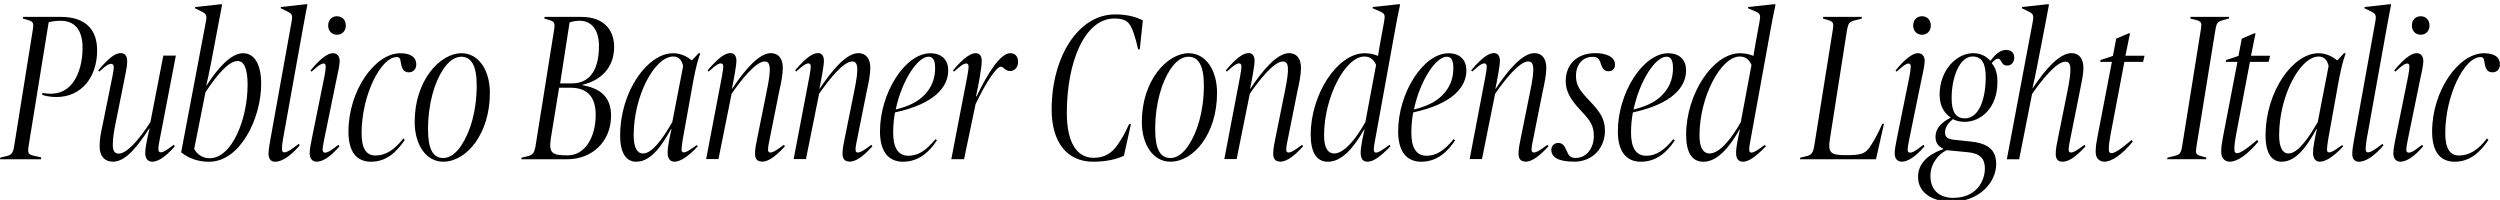 <?xml version="1.0" encoding="UTF-8"?>
<svg width="584.016" height="46.704" viewBox="0 0 584.016 46.704" version="1.1" xmlns="http://www.w3.org/2000/svg" xmlns:xlink="http://www.w3.org/1999/xlink">
 <path d="M0,9.5 l9.55,0 l0.1,0.43 l-1.68,0.38 c-1.34,0.29,-1.54,0.53,-1.3,2.21 l4.7,28.99 c0.86,0.24,1.78,0.34,2.78,0.34 c3.22,0,5.14,-2.02,5.14,-6.34 c0,-2.88,-0.67,-6.1,-2.4,-8.3 c-1.54,-1.92,-3.74,-2.83,-6.96,-2.21 l-0.1,-0.43 c0.58,-0.24,1.82,-0.53,3.36,-0.53 c5.81,0,9.5,4.61,9.5,10.9 c0,4.7,-2.54,7.82,-8.5,7.82 l-8.78,0 l-0.1,-0.38 l1.3,-0.38 c1.15,-0.34,1.3,-0.67,1.06,-2.21 l-4.37,-27.26 c-0.24,-1.54,-0.62,-2.02,-1.78,-2.3 l-1.44,-0.34 Z M26.3,8.93 c2.64,0,5.09,2.4,8.54,7.73 l0.1,0 c-0.43,-1.78,-1.01,-4.27,-1.01,-5.76 c0,-1.34,0.72,-1.97,1.63,-1.97 c1.2,0,2.88,0.86,5.28,3.6 l-0.24,0.34 l-1.2,-0.86 c-1.63,-1.2,-2.4,-1.15,-2.4,-0.14 c0,0.72,0.19,1.68,0.34,2.4 l3.74,19.44 l-2.93,0 l-3.02,-15.55 c-2.83,-4.37,-5.57,-7.34,-7.39,-7.34 c-0.96,0,-1.39,0.62,-1.39,2.06 c0,1.44,0.24,3.07,0.67,5.14 l2.02,10.03 c0.34,1.78,0.67,3.07,0.67,4.32 c0,1.34,-0.58,1.92,-1.49,1.92 c-1.1,0,-2.45,-0.67,-5.28,-4.03 l0.24,-0.29 l1.1,0.96 c1.39,1.2,2.3,1.06,2.3,0.1 c0,-0.48,-0.1,-0.96,-0.24,-1.78 l-2.3,-11.38 c-0.53,-2.5,-0.77,-3.65,-0.77,-5.42 c0,-2.21,1.2,-3.5,3.02,-3.5 Z M48.91,8.93 c7.1,0,12.1,9.98,12.1,18.19 c0,4.66,-1.63,7.15,-4.22,7.15 c-2.83,0,-5.9,-3.46,-8.5,-7.49 l-0.1,0 c0.43,1.82,0.58,2.5,1.01,4.7 l1.58,8.3 c0.43,2.35,1.1,5.81,1.1,5.81 l-0.14,0.14 l-6.14,-0.67 l-0.05,-0.29 l1.58,-0.77 c1.06,-0.53,1.25,-0.86,0.96,-2.4 l-5.76,-30.43 l0,-0.05 c1.73,-1.44,4.03,-2.21,6.58,-2.21 Z M48.96,9.74 c-1.58,0,-2.88,0.86,-3.6,2.16 l2.64,13.25 c2.64,3.98,5.38,7.3,7.54,7.3 c1.44,0,2.3,-1.73,2.3,-5.57 c0,-7.92,-3.6,-17.14,-8.88,-17.14 Z M71.81,45.6 l-0.14,0.14 l-6.05,-0.67 l-0.05,-0.29 l1.58,-0.77 c1.06,-0.53,1.25,-0.86,0.96,-2.4 l-4.9,-27.22 c-0.24,-1.3,-0.48,-2.74,-0.48,-3.65 c0,-0.96,0.43,-1.82,1.54,-1.82 c1.58,0,3.6,1.3,5.76,3.84 l-0.24,0.34 l-1.1,-0.82 c-2.21,-1.63,-2.83,-1.39,-2.83,-0.34 c0,0.62,0.14,1.63,0.24,2.21 l4.61,25.63 c0.58,3.31,1.1,5.81,1.1,5.81 Z M78.72,42.91 c-1.15,0,-2.06,-0.82,-2.06,-2.16 c0,-1.34,0.91,-2.16,2.06,-2.16 c1.15,0,2.06,0.82,2.06,2.16 c0,1.34,-0.91,2.16,-2.06,2.16 Z M74.02,8.93 c1.3,0,3.17,1.1,5.28,3.6 l-0.24,0.34 l-1.15,-0.86 c-1.78,-1.34,-2.54,-1.15,-2.54,-0.29 c0,0.67,0.19,1.49,0.38,2.5 l2.74,13.39 c0.43,2.02,0.86,3.84,0.86,4.85 c0,1.15,-0.62,1.82,-1.58,1.82 c-0.91,0,-2.5,-0.72,-5.23,-4.03 l0.24,-0.29 l1.1,0.96 c1.58,1.34,2.21,1.1,2.21,0.24 c0,-0.53,-0.1,-1.2,-0.29,-2.26 l-2.93,-14.45 c-0.29,-1.44,-0.53,-2.69,-0.53,-3.6 c0,-1.06,0.53,-1.92,1.68,-1.92 Z M86.74,8.93 c3.41,0,5.86,2.16,7.82,5.09 l-0.34,0.34 c-2.06,-2.64,-4.08,-3.98,-6.53,-3.98 c-2.16,0,-3.22,1.68,-3.22,5.23 c0,8.78,4.46,17.76,8.21,17.76 c0.72,0,0.82,-0.38,0.96,-1.3 c0.24,-1.49,0.67,-2.26,1.87,-2.26 c0.96,0,1.73,0.67,1.73,1.82 c0,1.82,-1.44,2.64,-3.74,2.64 c-5.9,0,-12.1,-8.74,-12.1,-18.29 c0,-4.8,1.92,-7.06,5.33,-7.06 Z M107.81,34.27 c-5.04,0,-10.94,-6.38,-10.94,-16.03 c0,-5.33,2.64,-9.31,6.67,-9.31 c5.42,0,10.9,6.48,10.9,16.08 c0,5.33,-2.64,9.26,-6.62,9.26 Z M103.54,9.79 c-2.35,0,-3.55,2.06,-3.55,6.62 c0,6.14,1.54,11.09,3.55,14.11 c1.25,1.87,2.69,2.93,4.22,2.93 c2.35,0,3.6,-2.11,3.6,-6.67 c0,-6.14,-1.54,-10.94,-3.6,-14.06 c-1.25,-1.87,-2.69,-2.93,-4.22,-2.93 Z M121.78,9.5 l10.7,0 c5.9,0,10.27,4.18,10.27,10.18 c0,4.32,-2.45,6.38,-6.62,7.1 l0,0.14 c3.94,0.91,7.34,3.74,7.34,8.83 c0,3.36,-1.82,7.01,-7.73,7.01 l-8.5,0 l-0.1,-0.38 l1.25,-0.38 c1.1,-0.34,1.3,-0.67,1.06,-2.21 l-4.37,-27.36 c-0.29,-1.44,-0.58,-1.92,-1.78,-2.21 l-1.44,-0.34 Z M130.85,27.22 l2.21,14.26 c0.82,0.24,1.63,0.38,2.3,0.38 c3.02,0,4.56,-2.35,4.56,-5.9 c0,-5.09,-1.78,-8.74,-6.38,-8.74 Z M132.58,10.42 c-3.5,0,-4.46,0.38,-3.89,4.03 l1.92,11.76 l2.69,0 c4.13,0,5.86,-2.4,5.86,-6.34 c0,-5.14,-2.45,-9.46,-6.58,-9.46 Z M148.66,8.93 c3.65,0,6.24,4.32,8.11,7.63 l0.1,0 c-0.43,-1.87,-0.91,-4.08,-0.91,-5.57 c0,-1.34,0.62,-2.06,1.58,-2.06 c1.25,0,3.07,1.01,5.47,3.6 l-0.24,0.29 l-1.1,-0.77 c-1.68,-1.2,-2.45,-1.2,-2.45,-0.34 c0,0.58,0.14,1.58,0.29,2.5 l2.26,12.58 c1.01,5.71,1.82,7.39,1.82,7.39 l-0.34,0.14 l-1.58,-1.68 l-0.14,0 c-1.01,0.86,-2.5,1.63,-4.32,1.63 c-5.81,0,-12.34,-8.74,-12.34,-19.25 c0,-4.13,1.44,-6.1,3.79,-6.1 Z M150.19,10.85 c-1.3,0,-2.16,1.34,-2.16,4.27 c0,9.12,4.85,18.38,9.26,18.38 c1.3,0,1.97,-0.86,2.3,-2.21 l-2.54,-13.1 c-2.21,-3.84,-4.66,-7.34,-6.86,-7.34 Z M177.94,8.93 c1.2,0,2.78,0.67,5.42,3.6 l-0.24,0.34 l-1.2,-0.86 c-1.82,-1.3,-2.5,-1.1,-2.5,-0.29 c0,0.72,0.24,1.82,0.38,2.5 l2.16,10.8 c0.53,2.4,0.91,4.27,0.91,5.86 c0,2.06,-0.96,3.41,-2.78,3.41 c-2.69,0,-5.95,-3.65,-9.07,-8.35 l-0.05,0 c0.48,2.35,1.06,5.42,1.06,6.58 c0,1.3,-0.67,1.78,-1.39,1.78 c-1.06,0,-2.59,-0.77,-5.33,-4.03 l0.24,-0.29 l1.1,0.96 c1.68,1.44,2.3,1.01,2.3,0.29 c0,-0.62,-0.1,-1.2,-0.29,-2.3 l-3.7,-19.39 l2.88,0 l3.07,15.26 c2.3,3.31,5.66,7.54,7.73,7.54 c1.39,0,1.58,-1.58,0.48,-6.91 l-2.21,-10.94 c-0.29,-1.34,-0.53,-2.64,-0.53,-3.7 c0,-1.3,0.62,-1.82,1.54,-1.82 Z M198.38,8.93 c1.2,0,2.78,0.67,5.42,3.6 l-0.24,0.34 l-1.2,-0.86 c-1.82,-1.3,-2.5,-1.1,-2.5,-0.29 c0,0.72,0.24,1.82,0.38,2.5 l2.16,10.8 c0.53,2.4,0.91,4.27,0.91,5.86 c0,2.06,-0.96,3.41,-2.78,3.41 c-2.69,0,-5.95,-3.65,-9.07,-8.35 l-0.05,0 c0.48,2.35,1.06,5.42,1.06,6.58 c0,1.3,-0.67,1.78,-1.39,1.78 c-1.06,0,-2.59,-0.77,-5.33,-4.03 l0.24,-0.29 l1.1,0.96 c1.68,1.44,2.3,1.01,2.3,0.29 c0,-0.62,-0.1,-1.2,-0.29,-2.3 l-3.7,-19.39 l2.88,0 l3.07,15.26 c2.3,3.31,5.66,7.54,7.73,7.54 c1.39,0,1.58,-1.58,0.48,-6.91 l-2.21,-10.94 c-0.29,-1.34,-0.53,-2.64,-0.53,-3.7 c0,-1.3,0.62,-1.82,1.54,-1.82 Z M211.01,8.93 c3.74,0,6.19,2.45,7.87,4.99 l-0.34,0.29 c-2.16,-2.64,-4.03,-3.89,-6.34,-3.89 c-2.54,0,-3.55,2.11,-3.55,5.42 c0,1.58,0.14,3.17,0.43,4.7 c9.12,1.97,12.43,5.86,12.43,9.84 c0,2.26,-1.34,3.98,-4.18,3.98 c-5.86,0,-11.76,-9.22,-11.76,-18.24 c0,-4.42,1.73,-7.1,5.42,-7.1 Z M216.91,33.46 c1.06,0,1.54,-0.82,1.54,-2.69 c0,-1.82,-0.48,-3.94,-2.06,-5.76 c-1.39,-1.63,-3.31,-2.93,-7.15,-3.89 c1.44,6.82,5.14,12.34,7.68,12.34 Z M229.34,32.5 c0,1.3,-0.67,1.78,-1.39,1.78 c-1.06,0,-2.59,-0.77,-5.33,-4.03 l0.24,-0.29 l1.1,0.96 c1.68,1.44,2.3,1.01,2.3,0.29 c0,-0.62,-0.1,-1.2,-0.29,-2.3 l-3.74,-19.39 l2.98,0 l2.69,12.86 c2.59,5.42,4.94,8.74,5.9,8.74 c0.72,0,0.96,-1.01,2.16,-1.01 c1.1,0,1.87,0.91,1.87,2.11 c0,1.3,-0.67,2.06,-1.82,2.06 c-2.4,0,-5.42,-4.99,-7.87,-10.08 l-0.14,0 c0.53,2.5,1.34,6.43,1.34,8.3 Z M255.36,8.93 c3.31,0,5.71,0.67,7.2,1.39 l1.63,7.39 l-0.43,0 c-1.01,-2.26,-1.54,-3.12,-2.59,-4.7 c-1.3,-1.97,-3.07,-3.17,-5.66,-3.17 c-3.94,0,-6.29,3.5,-6.29,10.51 c0,11.9,4.18,22.03,11.09,22.03 c2.69,0,3.65,-0.77,4.56,-3.5 c0.43,-1.3,0.67,-2.21,1.01,-3.7 l0.38,0 l0.72,6.77 c-1.34,0.67,-3.36,1.39,-6.48,1.39 c-8.64,0,-14.83,-9.98,-14.83,-22.22 c0,-7.58,3.55,-12.19,9.7,-12.19 Z M277.68,34.27 c-5.04,0,-10.94,-6.38,-10.94,-16.03 c0,-5.33,2.64,-9.31,6.67,-9.31 c5.42,0,10.9,6.48,10.9,16.08 c0,5.33,-2.64,9.26,-6.62,9.26 Z M273.41,9.79 c-2.35,0,-3.55,2.06,-3.55,6.62 c0,6.14,1.54,11.09,3.55,14.11 c1.25,1.87,2.69,2.93,4.22,2.93 c2.35,0,3.6,-2.11,3.6,-6.67 c0,-6.14,-1.54,-10.94,-3.6,-14.06 c-1.25,-1.87,-2.69,-2.93,-4.22,-2.93 Z M298.99,8.93 c1.2,0,2.78,0.67,5.42,3.6 l-0.24,0.34 l-1.2,-0.86 c-1.82,-1.3,-2.5,-1.1,-2.5,-0.29 c0,0.72,0.24,1.82,0.38,2.5 l2.16,10.8 c0.53,2.4,0.91,4.27,0.91,5.86 c0,2.06,-0.96,3.41,-2.78,3.41 c-2.69,0,-5.95,-3.65,-9.07,-8.35 l-0.05,0 c0.48,2.35,1.06,5.42,1.06,6.58 c0,1.3,-0.67,1.78,-1.39,1.78 c-1.06,0,-2.59,-0.77,-5.33,-4.03 l0.24,-0.29 l1.1,0.96 c1.68,1.44,2.3,1.01,2.3,0.29 c0,-0.62,-0.1,-1.2,-0.29,-2.3 l-3.7,-19.39 l2.88,0 l3.07,15.26 c2.3,3.31,5.66,7.54,7.73,7.54 c1.39,0,1.58,-1.58,0.48,-6.91 l-2.21,-10.94 c-0.29,-1.34,-0.53,-2.64,-0.53,-3.7 c0,-1.3,0.62,-1.82,1.54,-1.82 Z M325.92,39.79 c0.53,3.02,1.15,5.81,1.15,5.81 l-0.14,0.14 l-6.24,-0.67 l-0.05,-0.29 l1.78,-0.77 c1.1,-0.48,1.2,-0.86,0.91,-2.4 l-0.82,-4.46 c-0.34,-1.78,-0.58,-3.46,-0.58,-3.46 l-0.14,0 c-0.86,0.34,-1.73,0.58,-3.02,0.58 c-6.34,0,-12.58,-9.6,-12.58,-19.01 c0,-4.22,1.39,-6.34,4.03,-6.34 c3.31,0,6.14,3.46,8.45,7.54 l0.1,0 c-0.38,-1.63,-0.91,-3.98,-0.91,-5.47 c0,-1.34,0.53,-2.06,1.58,-2.06 c1.25,0,2.78,0.91,5.38,3.6 l-0.24,0.34 l-1.15,-0.82 c-1.87,-1.34,-2.5,-1.25,-2.5,-0.24 c0,0.58,0.14,1.39,0.34,2.4 Z M311.66,10.85 c-1.39,0,-2.35,1.2,-2.35,4.22 c0,8.98,4.99,18.43,9.41,18.43 c1.3,0,2.16,-0.67,2.74,-1.97 l-2.5,-13.34 c-2.21,-3.98,-4.99,-7.34,-7.3,-7.34 Z M332.06,8.93 c3.74,0,6.19,2.45,7.87,4.99 l-0.34,0.29 c-2.16,-2.64,-4.03,-3.89,-6.34,-3.89 c-2.54,0,-3.55,2.11,-3.55,5.42 c0,1.58,0.14,3.17,0.43,4.7 c9.12,1.97,12.43,5.86,12.43,9.84 c0,2.26,-1.34,3.98,-4.18,3.98 c-5.86,0,-11.76,-9.22,-11.76,-18.24 c0,-4.42,1.73,-7.1,5.42,-7.1 Z M337.97,33.46 c1.06,0,1.54,-0.82,1.54,-2.69 c0,-1.82,-0.48,-3.94,-2.06,-5.76 c-1.39,-1.63,-3.31,-2.93,-7.15,-3.89 c1.44,6.82,5.14,12.34,7.68,12.34 Z M356.3,8.93 c1.2,0,2.78,0.67,5.42,3.6 l-0.24,0.34 l-1.2,-0.86 c-1.82,-1.3,-2.5,-1.1,-2.5,-0.29 c0,0.72,0.24,1.82,0.38,2.5 l2.16,10.8 c0.53,2.4,0.91,4.27,0.91,5.86 c0,2.06,-0.96,3.41,-2.78,3.41 c-2.69,0,-5.95,-3.65,-9.07,-8.35 l-0.05,0 c0.48,2.35,1.06,5.42,1.06,6.58 c0,1.3,-0.67,1.78,-1.39,1.78 c-1.06,0,-2.59,-0.77,-5.33,-4.03 l0.24,-0.29 l1.1,0.96 c1.68,1.44,2.3,1.01,2.3,0.29 c0,-0.62,-0.1,-1.2,-0.29,-2.3 l-3.7,-19.39 l2.88,0 l3.07,15.26 c2.3,3.31,5.66,7.54,7.73,7.54 c1.39,0,1.58,-1.58,0.48,-6.91 l-2.21,-10.94 c-0.29,-1.34,-0.53,-2.64,-0.53,-3.7 c0,-1.3,0.62,-1.82,1.54,-1.82 Z M367.73,8.93 c4.37,0,7.2,3.26,7.2,7.25 c0,2.74,-1.2,4.46,-3.46,6.82 c-2.59,2.69,-3.31,3.89,-3.31,6 c0,2.64,1.58,4.42,3.84,4.42 c1.1,0,1.58,-0.34,1.97,-1.63 c0.38,-1.25,0.91,-1.73,1.82,-1.73 c0.96,0,1.49,0.67,1.49,1.54 c0,1.92,-2.26,2.69,-4.56,2.69 c-4.42,0,-6.96,-2.69,-6.96,-6.53 c0,-2.3,1.01,-4.22,3.55,-6.91 c2.3,-2.4,3.02,-3.6,3.02,-5.95 c0,-2.64,-1.58,-5.09,-4.22,-5.09 c-1.25,0,-1.63,0.48,-2.11,1.63 c-0.58,1.34,-1.01,1.87,-2.02,1.87 c-0.86,0,-1.58,-0.67,-1.58,-1.63 c0,-1.73,1.68,-2.74,5.33,-2.74 Z M383.38,8.93 c3.74,0,6.19,2.45,7.87,4.99 l-0.34,0.29 c-2.16,-2.64,-4.03,-3.89,-6.34,-3.89 c-2.54,0,-3.55,2.11,-3.55,5.42 c0,1.58,0.14,3.17,0.43,4.7 c9.12,1.97,12.43,5.86,12.43,9.84 c0,2.26,-1.34,3.98,-4.18,3.98 c-5.86,0,-11.76,-9.22,-11.76,-18.24 c0,-4.42,1.73,-7.1,5.42,-7.1 Z M389.28,33.46 c1.06,0,1.54,-0.82,1.54,-2.69 c0,-1.82,-0.48,-3.94,-2.06,-5.76 c-1.39,-1.63,-3.31,-2.93,-7.15,-3.89 c1.44,6.82,5.14,12.34,7.68,12.34 Z M413.62,39.79 c0.53,3.02,1.15,5.81,1.15,5.81 l-0.14,0.14 l-6.24,-0.67 l-0.05,-0.29 l1.78,-0.77 c1.1,-0.48,1.2,-0.86,0.91,-2.4 l-0.82,-4.46 c-0.34,-1.78,-0.58,-3.46,-0.58,-3.46 l-0.14,0 c-0.86,0.34,-1.73,0.58,-3.02,0.58 c-6.34,0,-12.58,-9.6,-12.58,-19.01 c0,-4.22,1.39,-6.34,4.03,-6.34 c3.31,0,6.14,3.46,8.45,7.54 l0.1,0 c-0.38,-1.63,-0.91,-3.98,-0.91,-5.47 c0,-1.34,0.53,-2.06,1.58,-2.06 c1.25,0,2.78,0.91,5.38,3.6 l-0.24,0.34 l-1.15,-0.82 c-1.87,-1.34,-2.5,-1.25,-2.5,-0.24 c0,0.58,0.14,1.39,0.34,2.4 Z M399.36,10.85 c-1.39,0,-2.35,1.2,-2.35,4.22 c0,8.98,4.99,18.43,9.41,18.43 c1.3,0,2.16,-0.67,2.74,-1.97 l-2.5,-13.34 c-2.21,-3.98,-4.99,-7.34,-7.3,-7.34 Z M420.48,9.5 l17.76,0 l1.87,8.3 l-0.38,0 c-1.1,-2.4,-1.58,-3.31,-2.59,-4.94 c-1.34,-2.21,-2.45,-2.4,-6.1,-2.4 c-3.41,0,-4.08,0.58,-3.55,3.84 l3.98,25.39 c0.29,1.49,0.48,1.92,1.82,2.26 l1.58,0.38 l0.1,0.43 l-9.07,0 l-0.05,-0.38 l1.25,-0.38 c1.15,-0.34,1.3,-0.67,1.06,-2.21 l-4.37,-27.36 c-0.29,-1.44,-0.62,-1.92,-1.78,-2.21 l-1.44,-0.34 Z M448.99,42.91 c-1.15,0,-2.06,-0.82,-2.06,-2.16 c0,-1.34,0.91,-2.16,2.06,-2.16 c1.15,0,2.06,0.82,2.06,2.16 c0,1.34,-0.91,2.16,-2.06,2.16 Z M444.29,8.93 c1.3,0,3.17,1.1,5.28,3.6 l-0.24,0.34 l-1.15,-0.86 c-1.78,-1.34,-2.54,-1.15,-2.54,-0.29 c0,0.67,0.19,1.49,0.38,2.5 l2.74,13.39 c0.43,2.02,0.86,3.84,0.86,4.85 c0,1.15,-0.62,1.82,-1.58,1.82 c-0.91,0,-2.5,-0.72,-5.23,-4.03 l0.24,-0.29 l1.1,0.96 c1.58,1.34,2.21,1.1,2.21,0.24 c0,-0.53,-0.1,-1.2,-0.29,-2.26 l-2.93,-14.45 c-0.29,-1.44,-0.53,-2.69,-0.53,-3.6 c0,-1.06,0.53,-1.92,1.68,-1.92 Z M455.86,-0.43 c6.38,0,10.46,4.42,10.46,8.83 c0,3.22,-1.82,4.8,-5.86,5.23 l-3.98,0.43 c-1.49,0.14,-2.11,0.62,-2.11,1.73 c0,1.25,0.91,2.35,1.82,3.07 c0.77,-0.38,1.78,-0.62,2.74,-0.62 c3.84,0,7.68,3.26,7.68,9.26 c0,2.02,-0.38,3.26,-1.3,4.42 l0,0.1 c0.91,0.96,1.63,1.44,2.16,0.38 c0.34,-0.67,0.67,-1.01,1.44,-1.01 c0.91,0,1.63,0.72,1.63,1.87 c0,1.3,-0.91,1.78,-1.92,1.78 c-1.54,0,-2.69,-1.3,-3.65,-2.54 c-1.06,1.15,-2.35,1.78,-4.08,1.78 c-3.65,0,-7.78,-3.79,-7.78,-9.7 c0,-2.35,0.91,-4.22,2.54,-5.28 l0,-0.1 c-2.11,-1.1,-3.5,-2.45,-3.5,-4.46 c0,-1.44,0.67,-2.26,1.82,-2.78 l0,-0.1 c-3.94,-1.34,-5.9,-3.6,-5.9,-6.48 c0,-3.98,3.79,-5.81,7.78,-5.81 Z M458.98,19.06 c-2.11,0,-3.07,1.54,-3.07,4.7 c0,5.04,1.92,9.74,4.9,9.74 c2.21,0,3.07,-1.68,3.07,-4.8 c0,-4.85,-1.44,-9.65,-4.9,-9.65 Z M456.34,0.48 c-3.55,0,-5.38,2.06,-5.38,5.14 c0,2.93,1.97,5.14,3.79,6 l4.99,-0.48 c2.88,-0.29,3.94,-1.54,3.94,-3.79 c0,-3.02,-2.06,-6.86,-7.34,-6.86 Z M477.55,39.79 c0.43,2.35,1.1,5.81,1.1,5.81 l-0.14,0.14 l-6.14,-0.67 l-0.05,-0.29 l1.58,-0.77 c1.06,-0.53,1.25,-0.86,0.96,-2.4 l-6.05,-32.11 l2.88,0 l3.02,15.26 c2.3,3.31,5.71,7.54,7.78,7.54 c1.39,0,1.54,-1.58,0.48,-6.91 l-2.21,-10.94 c-0.29,-1.39,-0.53,-2.64,-0.53,-3.7 c0,-1.3,0.62,-1.82,1.58,-1.82 c1.15,0,2.74,0.67,5.38,3.6 l-0.24,0.34 l-1.2,-0.86 c-1.82,-1.3,-2.5,-1.1,-2.5,-0.29 c0,0.72,0.24,1.82,0.38,2.5 l2.16,10.8 c0.48,2.4,0.91,4.27,0.91,5.86 c0,2.06,-0.96,3.41,-2.78,3.41 c-2.69,0,-5.95,-3.5,-9.07,-8.21 l-0.05,0 c0.38,1.58,0.67,3.02,1.15,5.47 Z M491.57,8.93 c1.73,0,4.13,1.63,6.67,4.7 l-0.29,0.38 l-0.86,-0.72 c-3.6,-3.02,-4.46,-2.74,-4.46,-1.44 c0,1.06,0.19,2.16,0.38,3.26 l3.26,17.14 l4.37,0 l0.34,1.44 l-4.46,0 l1.06,5.23 l-0.29,0 l-2.93,-1.25 l-0.77,-4.03 l-2.88,-0.96 l-0.1,-0.43 l2.74,0 l-3.36,-17.47 c-0.24,-1.25,-0.43,-2.3,-0.43,-3.55 c0,-1.44,0.82,-2.3,2.02,-2.3 Z M509.76,12.53 c-0.29,-1.68,-0.53,-1.97,-1.97,-2.3 l-1.44,-0.34 l-0.1,-0.38 l9.12,0 l0.05,0.38 l-1.2,0.34 c-1.34,0.38,-1.34,0.67,-1.1,2.3 l4.42,27.26 c0.29,1.68,0.58,1.87,1.78,2.21 l1.34,0.38 l0.1,0.38 l-9.02,0 l-0.1,-0.38 l1.15,-0.29 c1.58,-0.38,1.58,-0.72,1.34,-2.3 Z M520.9,8.93 c1.73,0,4.13,1.63,6.67,4.7 l-0.29,0.38 l-0.86,-0.72 c-3.6,-3.02,-4.46,-2.74,-4.46,-1.44 c0,1.06,0.19,2.16,0.38,3.26 l3.26,17.14 l4.37,0 l0.34,1.44 l-4.46,0 l1.06,5.23 l-0.29,0 l-2.93,-1.25 l-0.77,-4.03 l-2.88,-0.96 l-0.1,-0.43 l2.74,0 l-3.36,-17.47 c-0.24,-1.25,-0.43,-2.3,-0.43,-3.55 c0,-1.44,0.82,-2.3,2.02,-2.3 Z M533.04,8.93 c3.65,0,6.24,4.32,8.11,7.63 l0.1,0 c-0.43,-1.87,-0.91,-4.08,-0.91,-5.57 c0,-1.34,0.62,-2.06,1.58,-2.06 c1.25,0,3.07,1.01,5.47,3.6 l-0.24,0.29 l-1.1,-0.77 c-1.68,-1.2,-2.45,-1.2,-2.45,-0.34 c0,0.58,0.14,1.58,0.29,2.5 l2.26,12.58 c1.01,5.71,1.82,7.39,1.82,7.39 l-0.34,0.14 l-1.58,-1.68 l-0.14,0 c-1.01,0.86,-2.5,1.63,-4.32,1.63 c-5.81,0,-12.34,-8.74,-12.34,-19.25 c0,-4.13,1.44,-6.1,3.79,-6.1 Z M534.58,10.85 c-1.3,0,-2.16,1.34,-2.16,4.27 c0,9.12,4.85,18.38,9.26,18.38 c1.3,0,1.97,-0.86,2.3,-2.21 l-2.54,-13.1 c-2.21,-3.84,-4.66,-7.34,-6.86,-7.34 Z M558.58,45.6 l-0.14,0.14 l-6.05,-0.67 l-0.05,-0.29 l1.58,-0.77 c1.06,-0.53,1.25,-0.86,0.96,-2.4 l-4.9,-27.22 c-0.24,-1.3,-0.48,-2.74,-0.48,-3.65 c0,-0.96,0.43,-1.82,1.54,-1.82 c1.58,0,3.6,1.3,5.76,3.84 l-0.24,0.34 l-1.1,-0.82 c-2.21,-1.63,-2.83,-1.39,-2.83,-0.34 c0,0.62,0.14,1.63,0.24,2.21 l4.61,25.63 c0.58,3.31,1.1,5.81,1.1,5.81 Z M565.49,42.91 c-1.15,0,-2.06,-0.82,-2.06,-2.16 c0,-1.34,0.91,-2.16,2.06,-2.16 c1.15,0,2.06,0.82,2.06,2.16 c0,1.34,-0.91,2.16,-2.06,2.16 Z M560.78,8.93 c1.3,0,3.17,1.1,5.28,3.6 l-0.24,0.34 l-1.15,-0.86 c-1.78,-1.34,-2.54,-1.15,-2.54,-0.29 c0,0.67,0.19,1.49,0.38,2.5 l2.74,13.39 c0.43,2.02,0.86,3.84,0.86,4.85 c0,1.15,-0.62,1.82,-1.58,1.82 c-0.91,0,-2.5,-0.72,-5.23,-4.03 l0.24,-0.29 l1.1,0.96 c1.58,1.34,2.21,1.1,2.21,0.24 c0,-0.53,-0.1,-1.2,-0.29,-2.26 l-2.93,-14.45 c-0.29,-1.44,-0.53,-2.69,-0.53,-3.6 c0,-1.06,0.53,-1.92,1.68,-1.92 Z M573.5,8.93 c3.41,0,5.86,2.16,7.82,5.09 l-0.34,0.34 c-2.06,-2.64,-4.08,-3.98,-6.53,-3.98 c-2.16,0,-3.22,1.68,-3.22,5.23 c0,8.78,4.46,17.76,8.21,17.76 c0.72,0,0.82,-0.38,0.96,-1.3 c0.24,-1.49,0.67,-2.26,1.87,-2.26 c0.96,0,1.73,0.67,1.73,1.82 c0,1.82,-1.44,2.64,-3.74,2.64 c-5.9,0,-12.1,-8.74,-12.1,-18.29 c0,-4.8,1.92,-7.06,5.33,-7.06 Z M573.5,8.93" fill="rgb(0,0,0)" transform="matrix(1,0,0,-1,0.0,46.704)"/>
</svg>